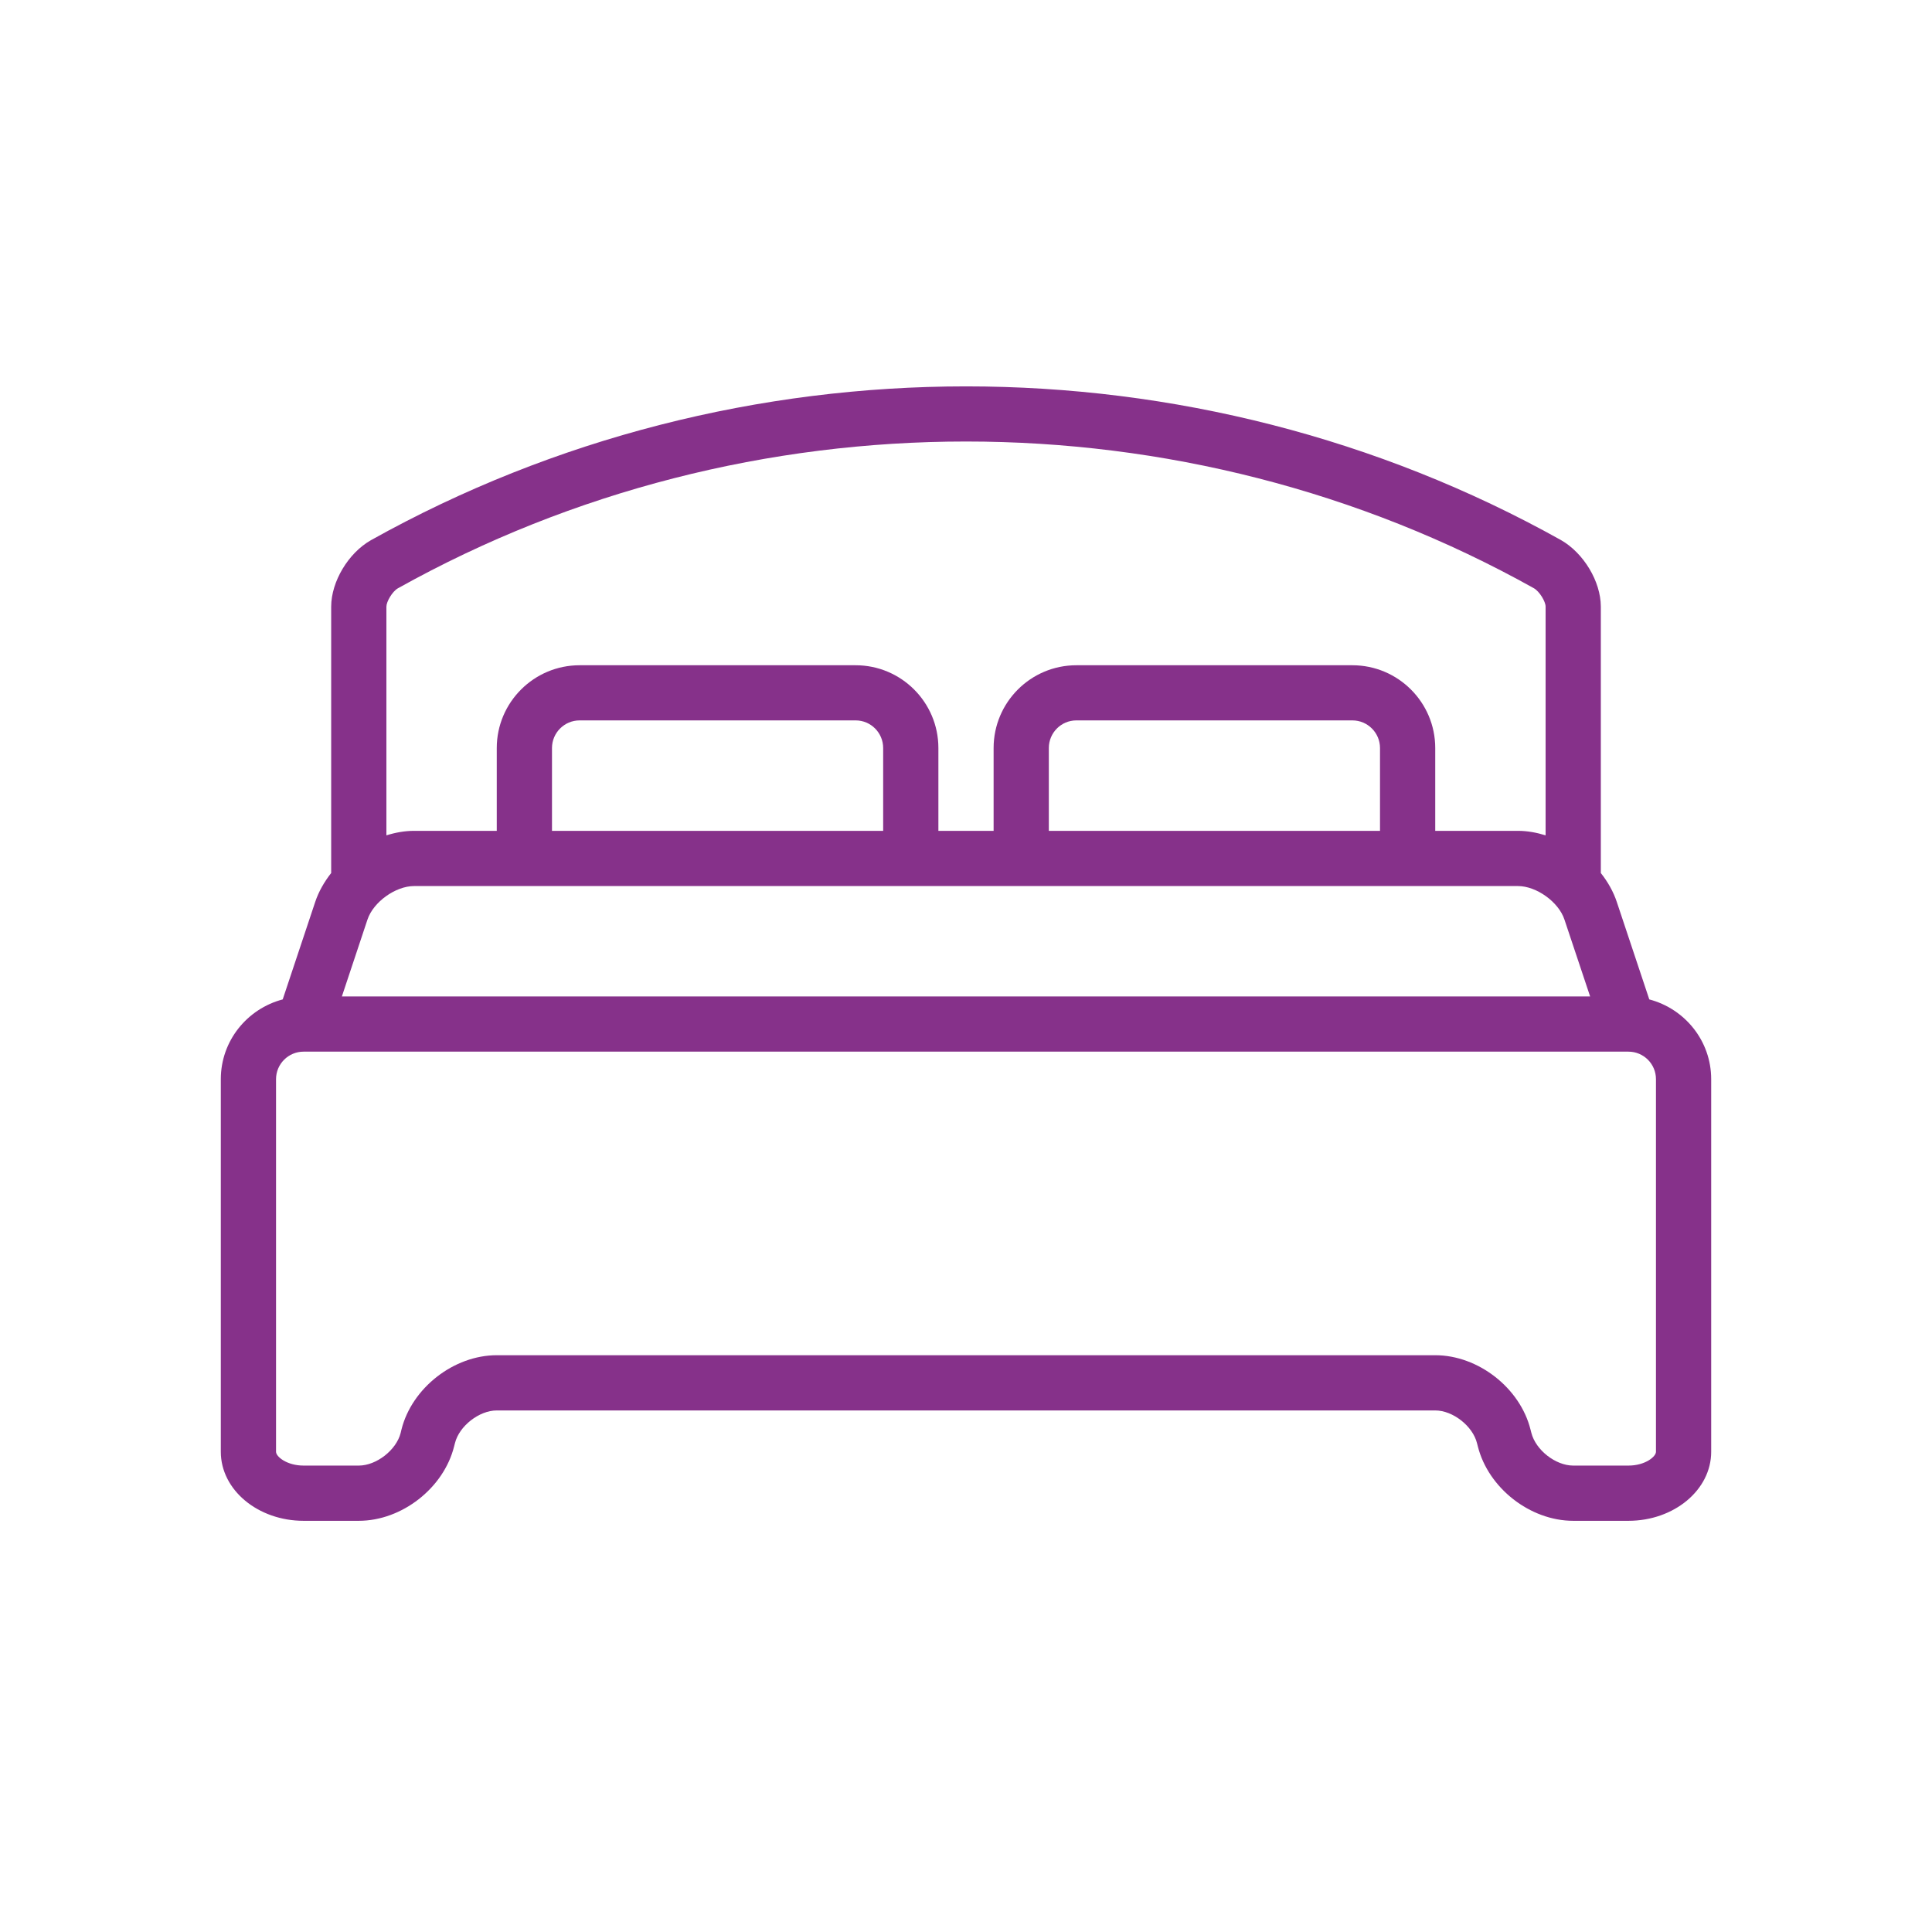 <svg width="24" height="24" viewBox="0 0 24 24" fill="none" xmlns="http://www.w3.org/2000/svg">
<g id="icons/package">
<path id="Fill 1" fill-rule="evenodd" clip-rule="evenodd" d="M20.085 11.206L20.488 12.415C20.929 12.531 21.257 12.929 21.257 13.406V18.035C21.257 18.508 20.796 18.892 20.229 18.892H19.543C19.008 18.892 18.488 18.485 18.358 17.967L18.348 17.928C18.295 17.714 18.047 17.521 17.829 17.521H6.171C5.953 17.521 5.705 17.714 5.652 17.926L5.641 17.968C5.512 18.485 4.992 18.892 4.457 18.892H3.771C3.204 18.892 2.743 18.508 2.743 18.035V13.406C2.743 12.929 3.071 12.531 3.512 12.415L3.915 11.206C3.958 11.076 4.028 10.955 4.114 10.845V7.535C4.115 7.224 4.327 6.87 4.607 6.711C9.168 4.163 14.832 4.163 19.391 6.709C19.674 6.871 19.885 7.224 19.886 7.534V10.845C19.973 10.955 20.042 11.076 20.085 11.206ZM19.054 7.307C14.704 4.877 9.296 4.877 4.943 7.308C4.873 7.348 4.8 7.474 4.8 7.536V10.377C4.912 10.342 5.028 10.321 5.143 10.321H6.171V9.292C6.171 8.725 6.633 8.264 7.2 8.264H10.629C11.196 8.264 11.657 8.725 11.657 9.292V10.321H12.343V9.292C12.343 8.725 12.804 8.264 13.371 8.264H16.8C17.367 8.264 17.829 8.725 17.829 9.292V10.321H18.857C18.972 10.321 19.087 10.342 19.2 10.377V7.535C19.2 7.474 19.126 7.348 19.054 7.307ZM20.229 18.206C20.438 18.206 20.571 18.094 20.571 18.035V13.406C20.571 13.217 20.418 13.064 20.229 13.064H3.771C3.583 13.064 3.429 13.217 3.429 13.406V18.035C3.429 18.094 3.562 18.206 3.771 18.206H4.457C4.676 18.206 4.923 18.013 4.977 17.801L4.987 17.759C5.116 17.242 5.637 16.835 6.171 16.835H17.829C18.363 16.835 18.884 17.242 19.013 17.76L19.023 17.799C19.077 18.013 19.324 18.206 19.543 18.206H20.229ZM17.143 10.321H13.029V9.292C13.029 9.103 13.182 8.949 13.371 8.949H16.8C16.989 8.949 17.143 9.103 17.143 9.292V10.321ZM6.857 10.321H10.971V9.292C10.971 9.103 10.818 8.949 10.629 8.949H7.2C7.011 8.949 6.857 9.103 6.857 9.292V10.321ZM5.143 11.007H18.857C19.087 11.007 19.362 11.205 19.434 11.423L19.753 12.378H4.247L4.565 11.423C4.638 11.205 4.913 11.007 5.143 11.007Z" fill="#86318A"/>
</g>
</svg>
